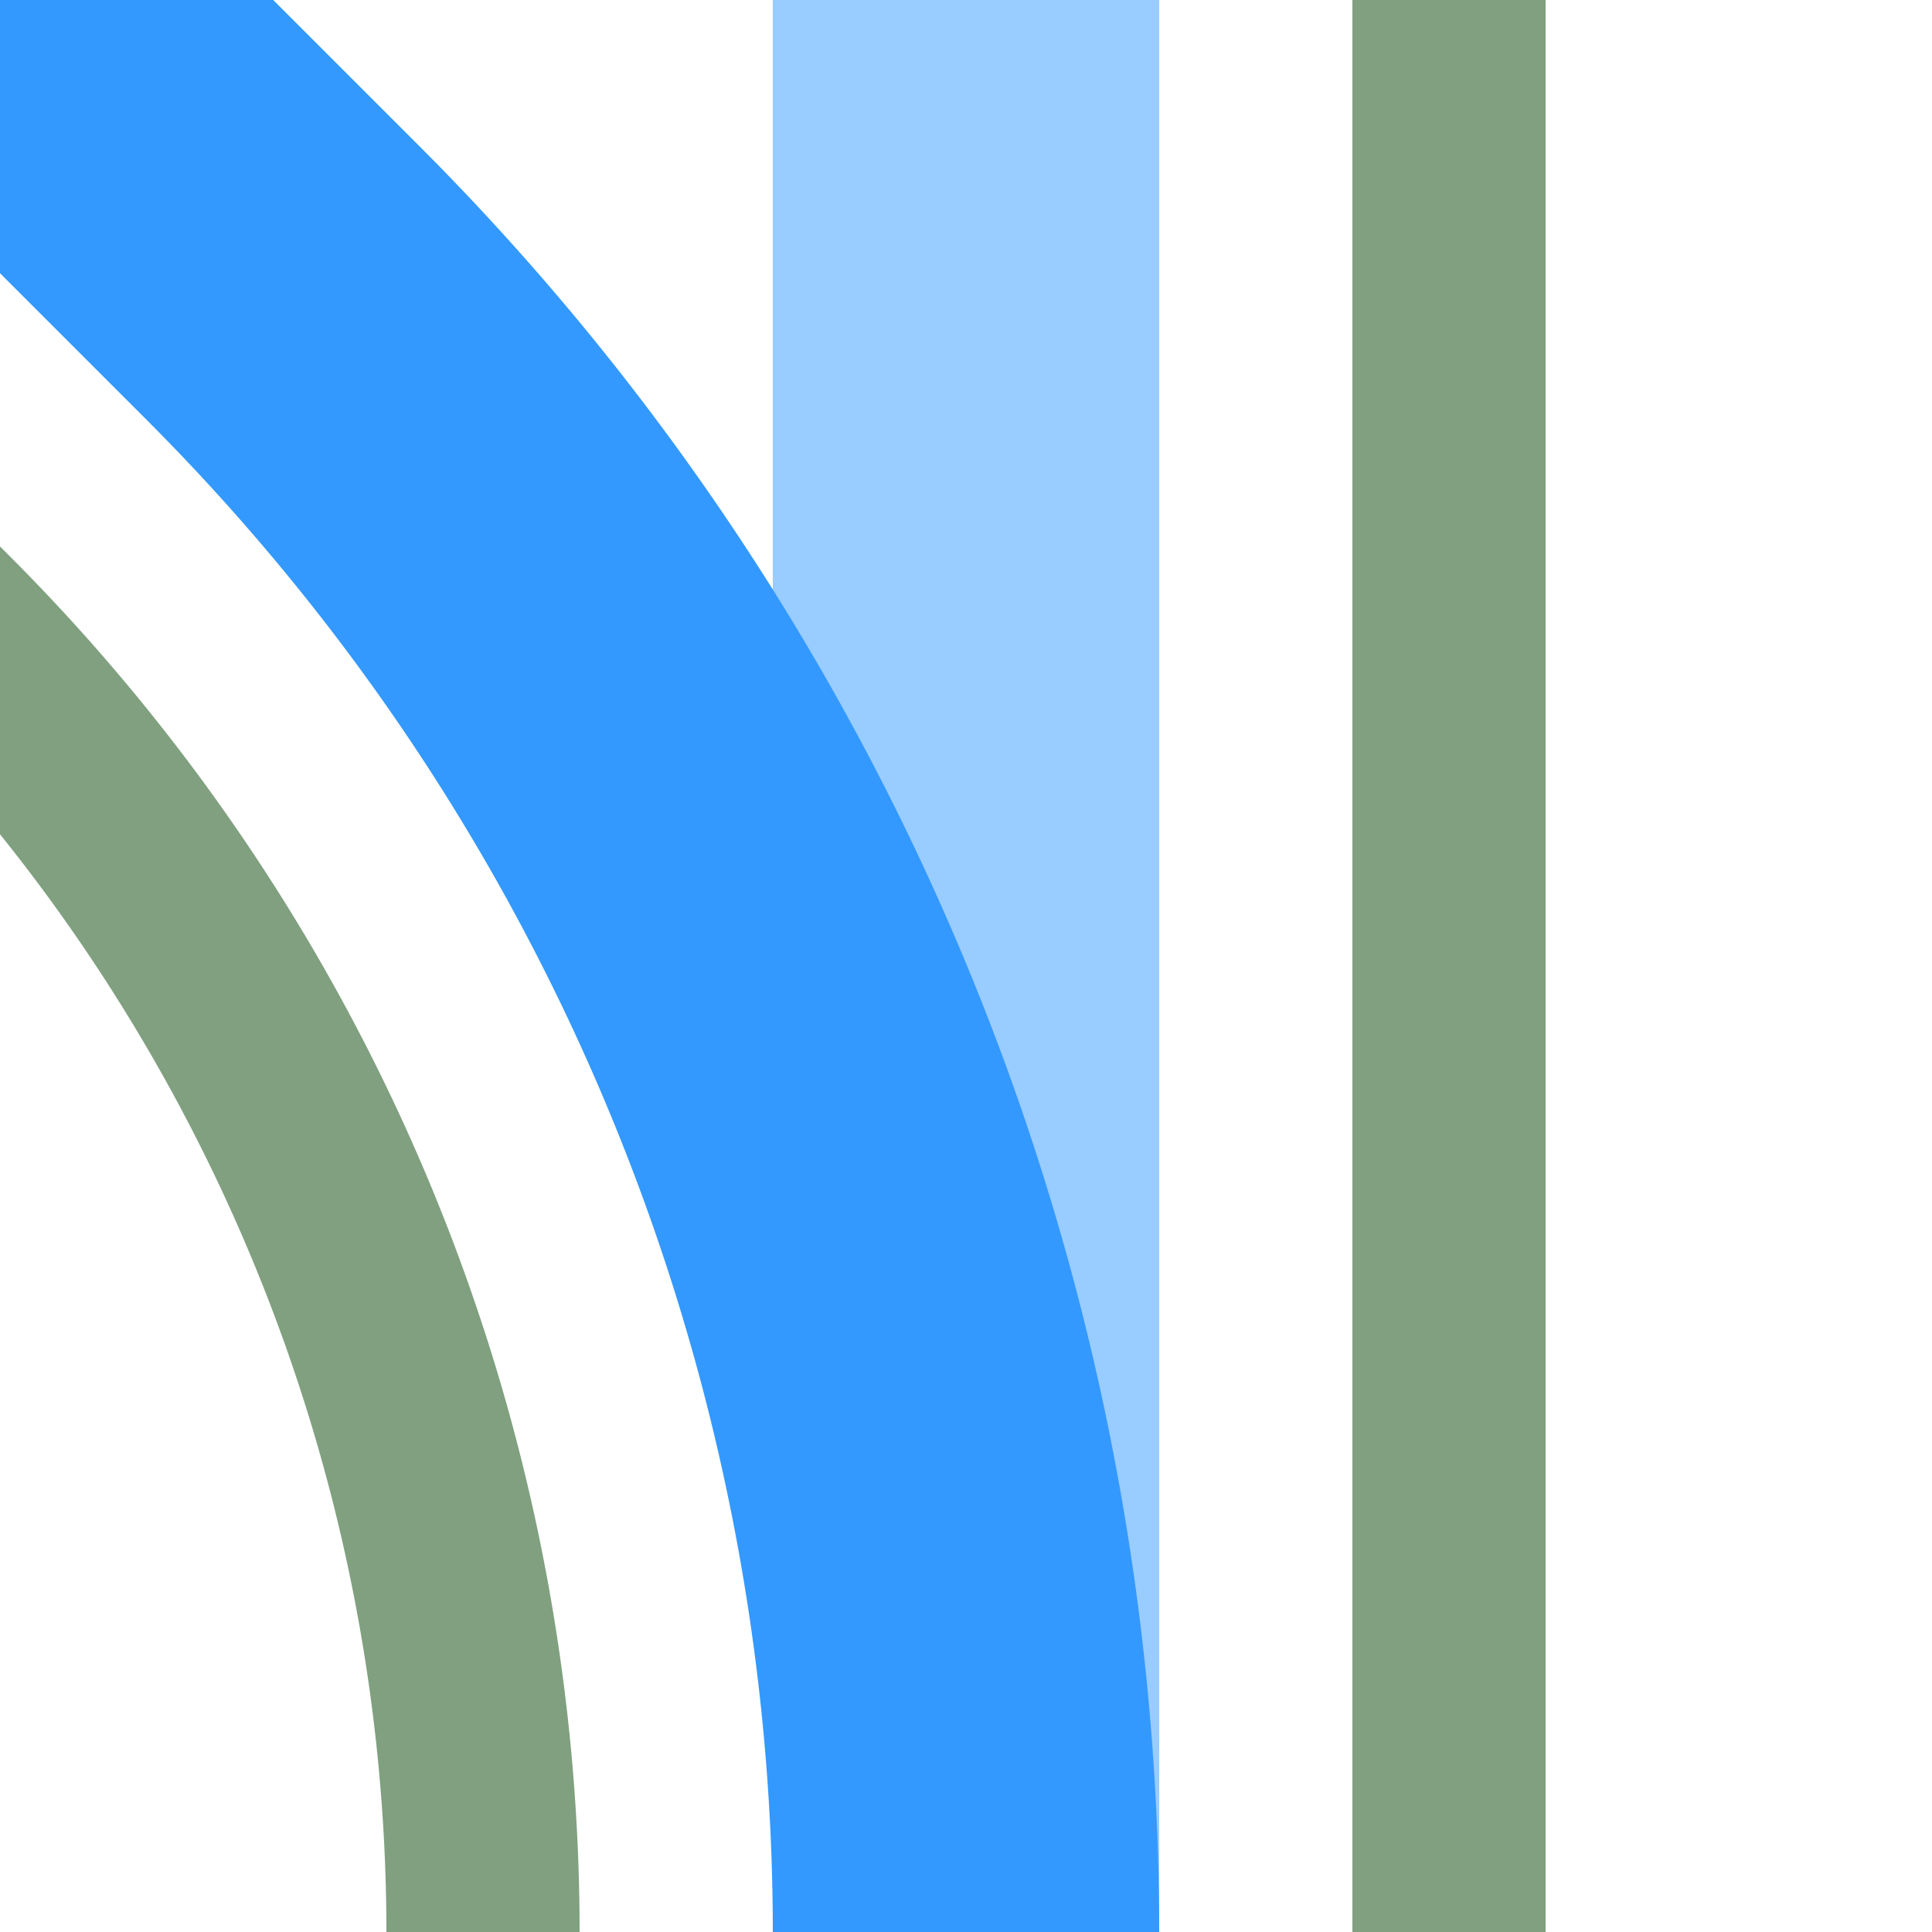 <?xml version="1.0" encoding="UTF-8"?>
<svg xmlns="http://www.w3.org/2000/svg" width="500" height="500">
 <title>xhABZg+4 azure</title>
 <g stroke-width="100" fill="none">
  <path stroke="#80A080" d="m -90.17,86.61 75,75 A 478.55,478.55 0 0 1 125,500 m 250,0 V 0" stroke-width="50"/>
  <path stroke="#99CCFF" d="M 250,0 V 500"/>
  <path stroke="#3399FF" d="M 0,0 73.22,73.22 A 603.55,603.55 0 0 1 250,500"/>
 </g>
</svg>